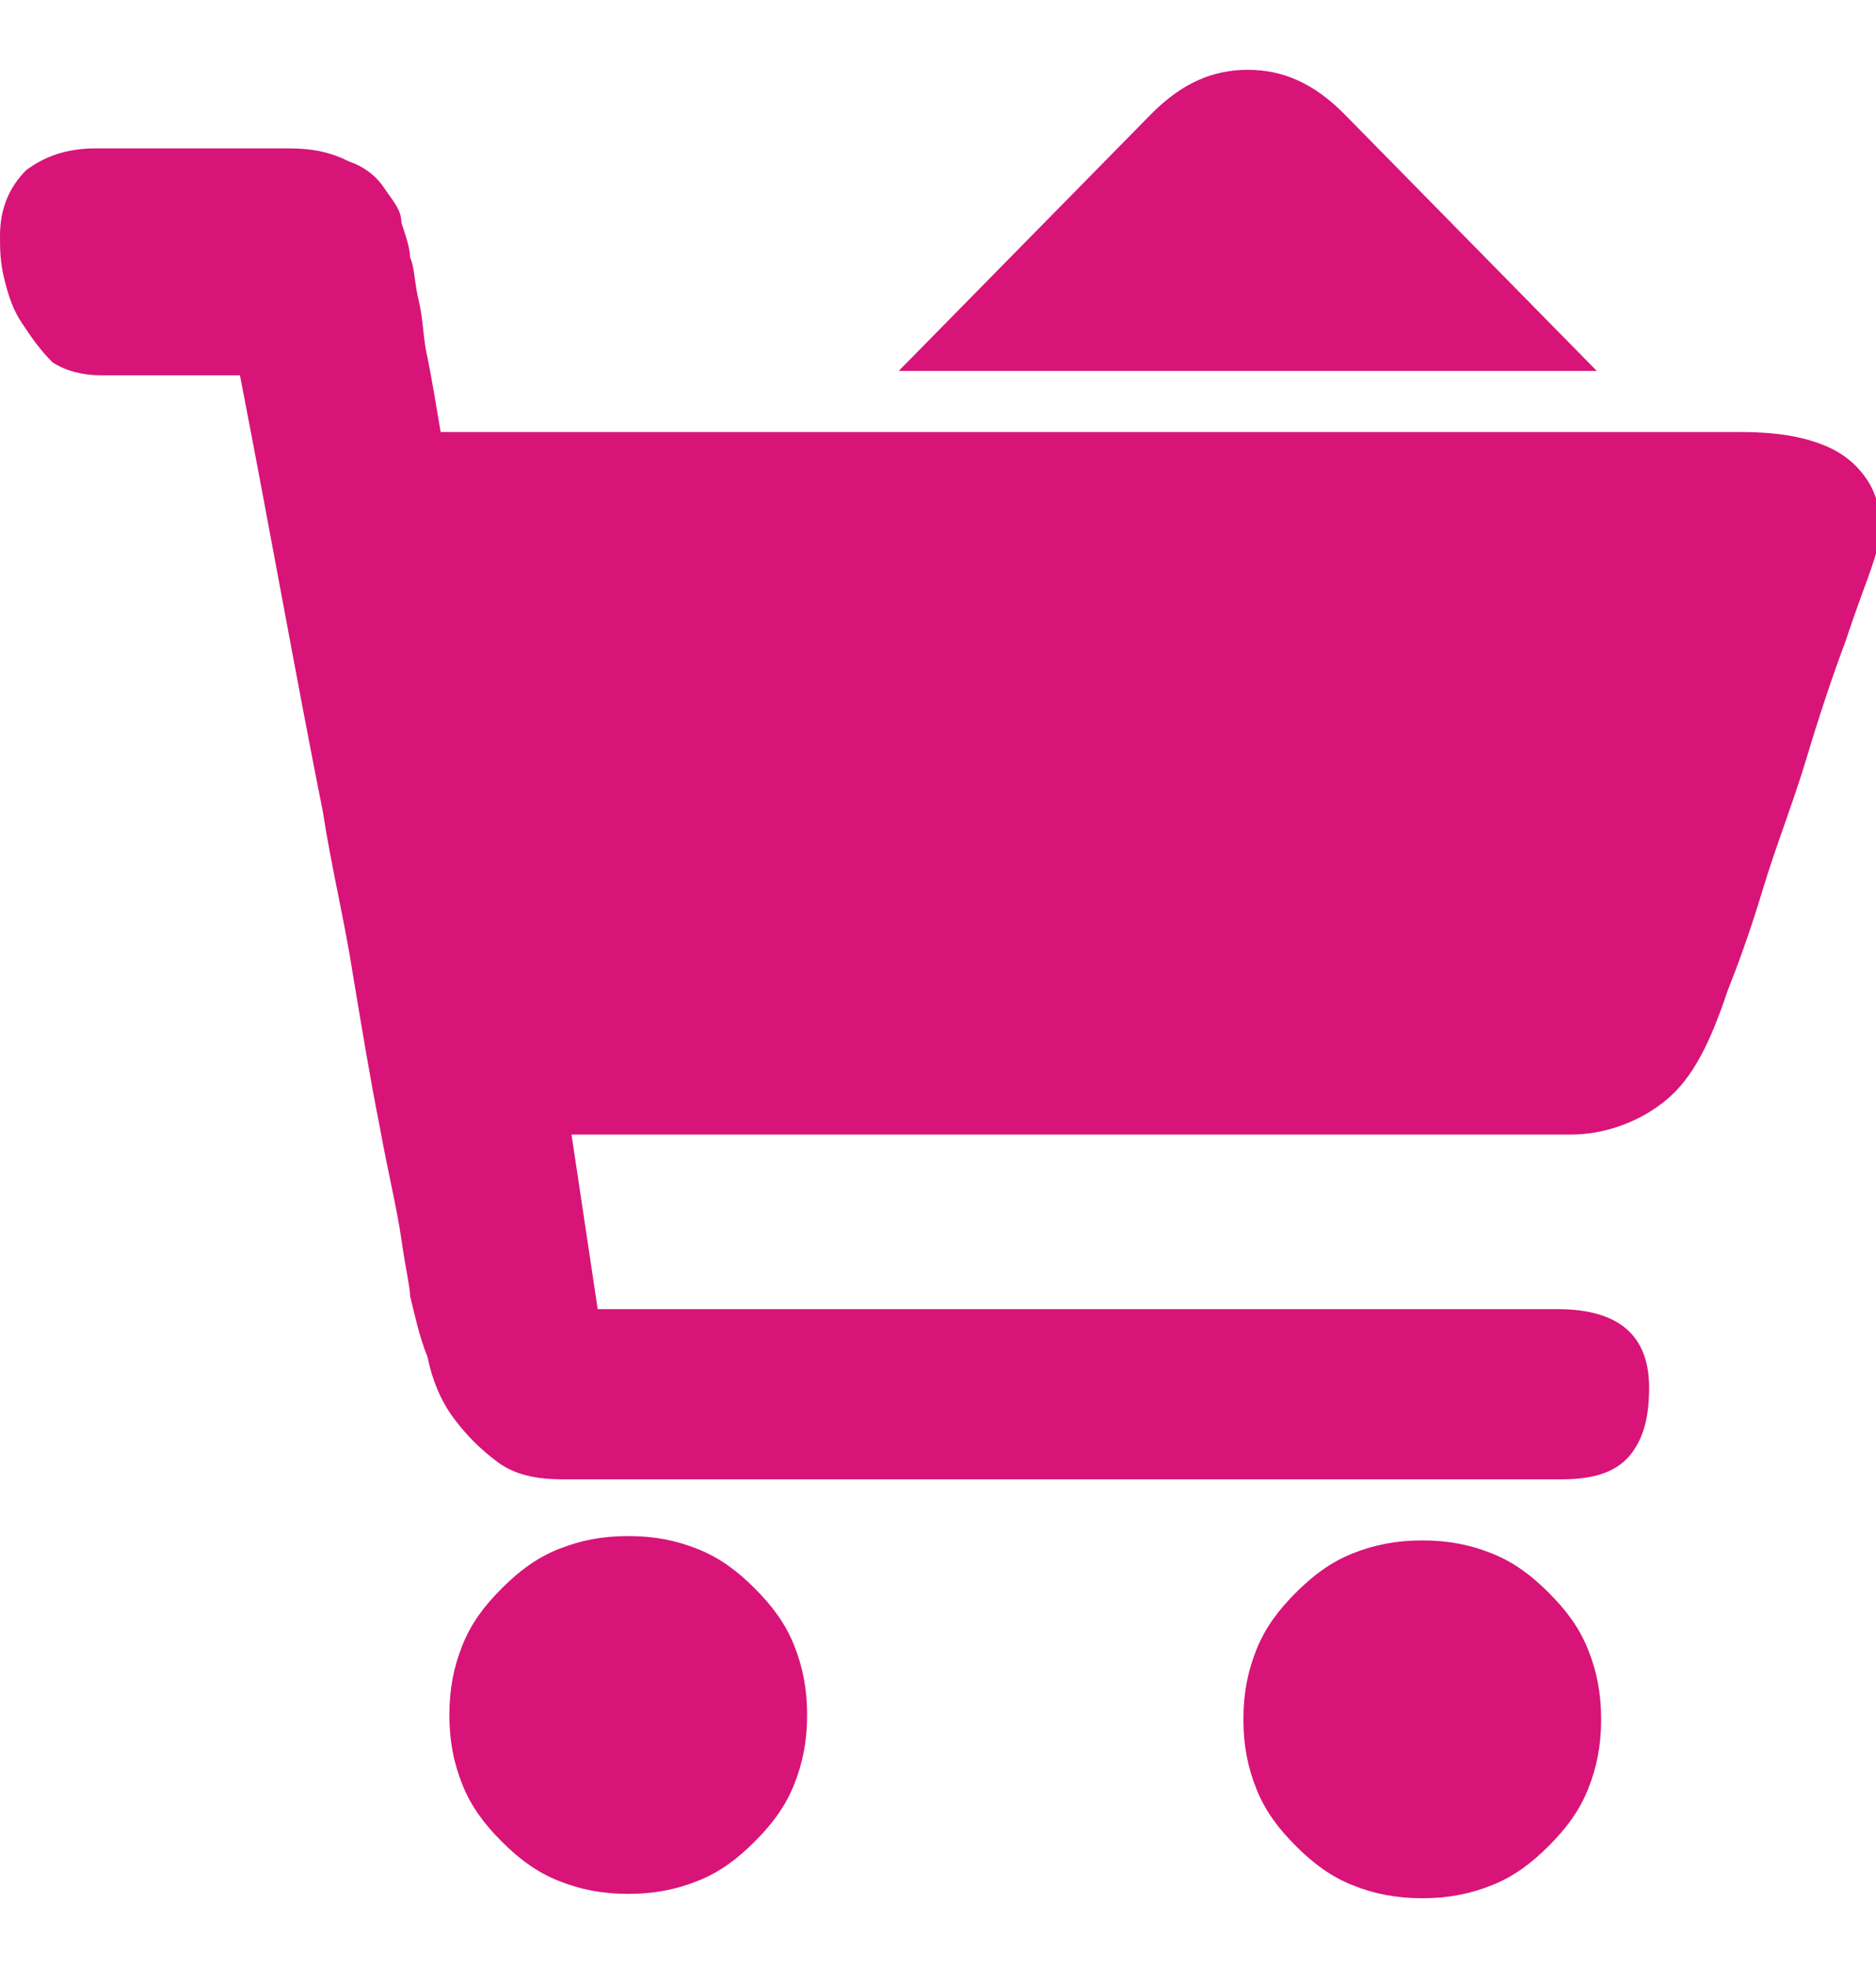 <?xml version="1.0" encoding="utf-8"?>
<!-- Generator: Adobe Illustrator 26.0.0, SVG Export Plug-In . SVG Version: 6.00 Build 0)  -->
<svg version="1.1" id="图层_1" xmlns="http://www.w3.org/2000/svg" xmlns:xlink="http://www.w3.org/1999/xlink" x="0px" y="0px"
	 viewBox="0 0 43 45.1" style="enable-background:new 0 0 43 45.1;" xml:space="preserve">
<style type="text/css">
	.st0{fill:#D81478;}
</style>
<path class="st0" d="M14.4,35.2c0.6,0,1.1,0.1,1.6,0.3c0.5,0.2,0.9,0.5,1.3,0.9c0.4,0.4,0.7,0.8,0.9,1.3c0.2,0.5,0.3,1,0.3,1.6
	c0,0.6-0.1,1.1-0.3,1.6c-0.2,0.5-0.5,0.9-0.9,1.3c-0.4,0.4-0.8,0.7-1.3,0.9c-0.5,0.2-1,0.3-1.6,0.3c-0.6,0-1.1-0.1-1.6-0.3
	c-0.5-0.2-0.9-0.5-1.3-0.9c-0.4-0.4-0.7-0.8-0.9-1.3c-0.2-0.5-0.3-1-0.3-1.6c0-0.6,0.1-1.1,0.3-1.6c0.2-0.5,0.5-0.9,0.9-1.3
	c0.4-0.4,0.8-0.7,1.3-0.9C13.3,35.3,13.8,35.2,14.4,35.2z M32.6,35.3c0.6,0,1.1,0.1,1.6,0.3c0.5,0.2,0.9,0.5,1.3,0.9
	c0.4,0.4,0.7,0.8,0.9,1.3c0.2,0.5,0.3,1,0.3,1.6c0,0.6-0.1,1.1-0.3,1.6c-0.2,0.5-0.5,0.9-0.9,1.3c-0.4,0.4-0.8,0.7-1.3,0.9
	c-0.5,0.2-1,0.3-1.6,0.3c-0.6,0-1.1-0.1-1.6-0.3c-0.5-0.2-0.9-0.5-1.3-0.9c-0.4-0.4-0.7-0.8-0.9-1.3c-0.2-0.5-0.3-1-0.3-1.6
	c0-0.6,0.1-1.1,0.3-1.6c0.2-0.5,0.5-0.9,0.9-1.3c0.4-0.4,0.8-0.7,1.3-0.9C31.5,35.4,32,35.3,32.6,35.3z M39.9,9.9
	c0.8,0,1.4,0.1,1.9,0.3c0.5,0.2,0.8,0.5,1,0.8c0.2,0.3,0.3,0.7,0.3,1c0,0.4-0.1,0.7-0.2,1c-0.1,0.3-0.3,0.8-0.6,1.7
	c-0.3,0.8-0.6,1.7-0.9,2.7c-0.3,1-0.7,2-1,3c-0.3,1-0.6,1.8-0.8,2.3c-0.4,1.2-0.8,2-1.4,2.5C37.6,25.7,36.8,26,36,26h-1.5h-2.8H28
	h-4.1H13.1l0.6,4h22c1.4,0,2.1,0.6,2.1,1.8c0,0.6-0.1,1.1-0.4,1.5c-0.3,0.4-0.8,0.6-1.6,0.6h-2.1h-4h-5.1h-5.1h-4.2h-2.4
	c-0.6,0-1.1-0.1-1.5-0.4c-0.4-0.3-0.7-0.6-1-1c-0.3-0.4-0.5-0.9-0.6-1.4c-0.2-0.5-0.3-1-0.4-1.4c0-0.2-0.1-0.6-0.2-1.3
	c-0.1-0.7-0.3-1.5-0.5-2.6c-0.2-1-0.4-2.2-0.6-3.4c-0.2-1.3-0.5-2.5-0.7-3.8c-0.6-3-1.2-6.4-1.9-10H2.3c-0.4,0-0.8-0.1-1.1-0.3
	C0.9,8,0.7,7.7,0.5,7.4c-0.2-0.3-0.3-0.6-0.4-1C0,6,0,5.7,0,5.4c0-0.6,0.2-1.1,0.6-1.5C1,3.6,1.5,3.4,2.2,3.4h0.9H4h1.1h1.5
	c0.6,0,1,0.1,1.4,0.3C8.3,3.8,8.6,4,8.8,4.3C9,4.6,9.2,4.8,9.2,5.1c0.1,0.3,0.2,0.6,0.2,0.8c0.1,0.2,0.1,0.6,0.2,1
	c0.1,0.4,0.1,0.9,0.2,1.3c0.1,0.5,0.2,1.1,0.3,1.7H39.9z M36.6,8.5h-16l5.8-5.9c0.7-0.7,1.4-1,2.2-1c0.8,0,1.5,0.3,2.2,1L36.6,8.5z"
	/>
</svg>
